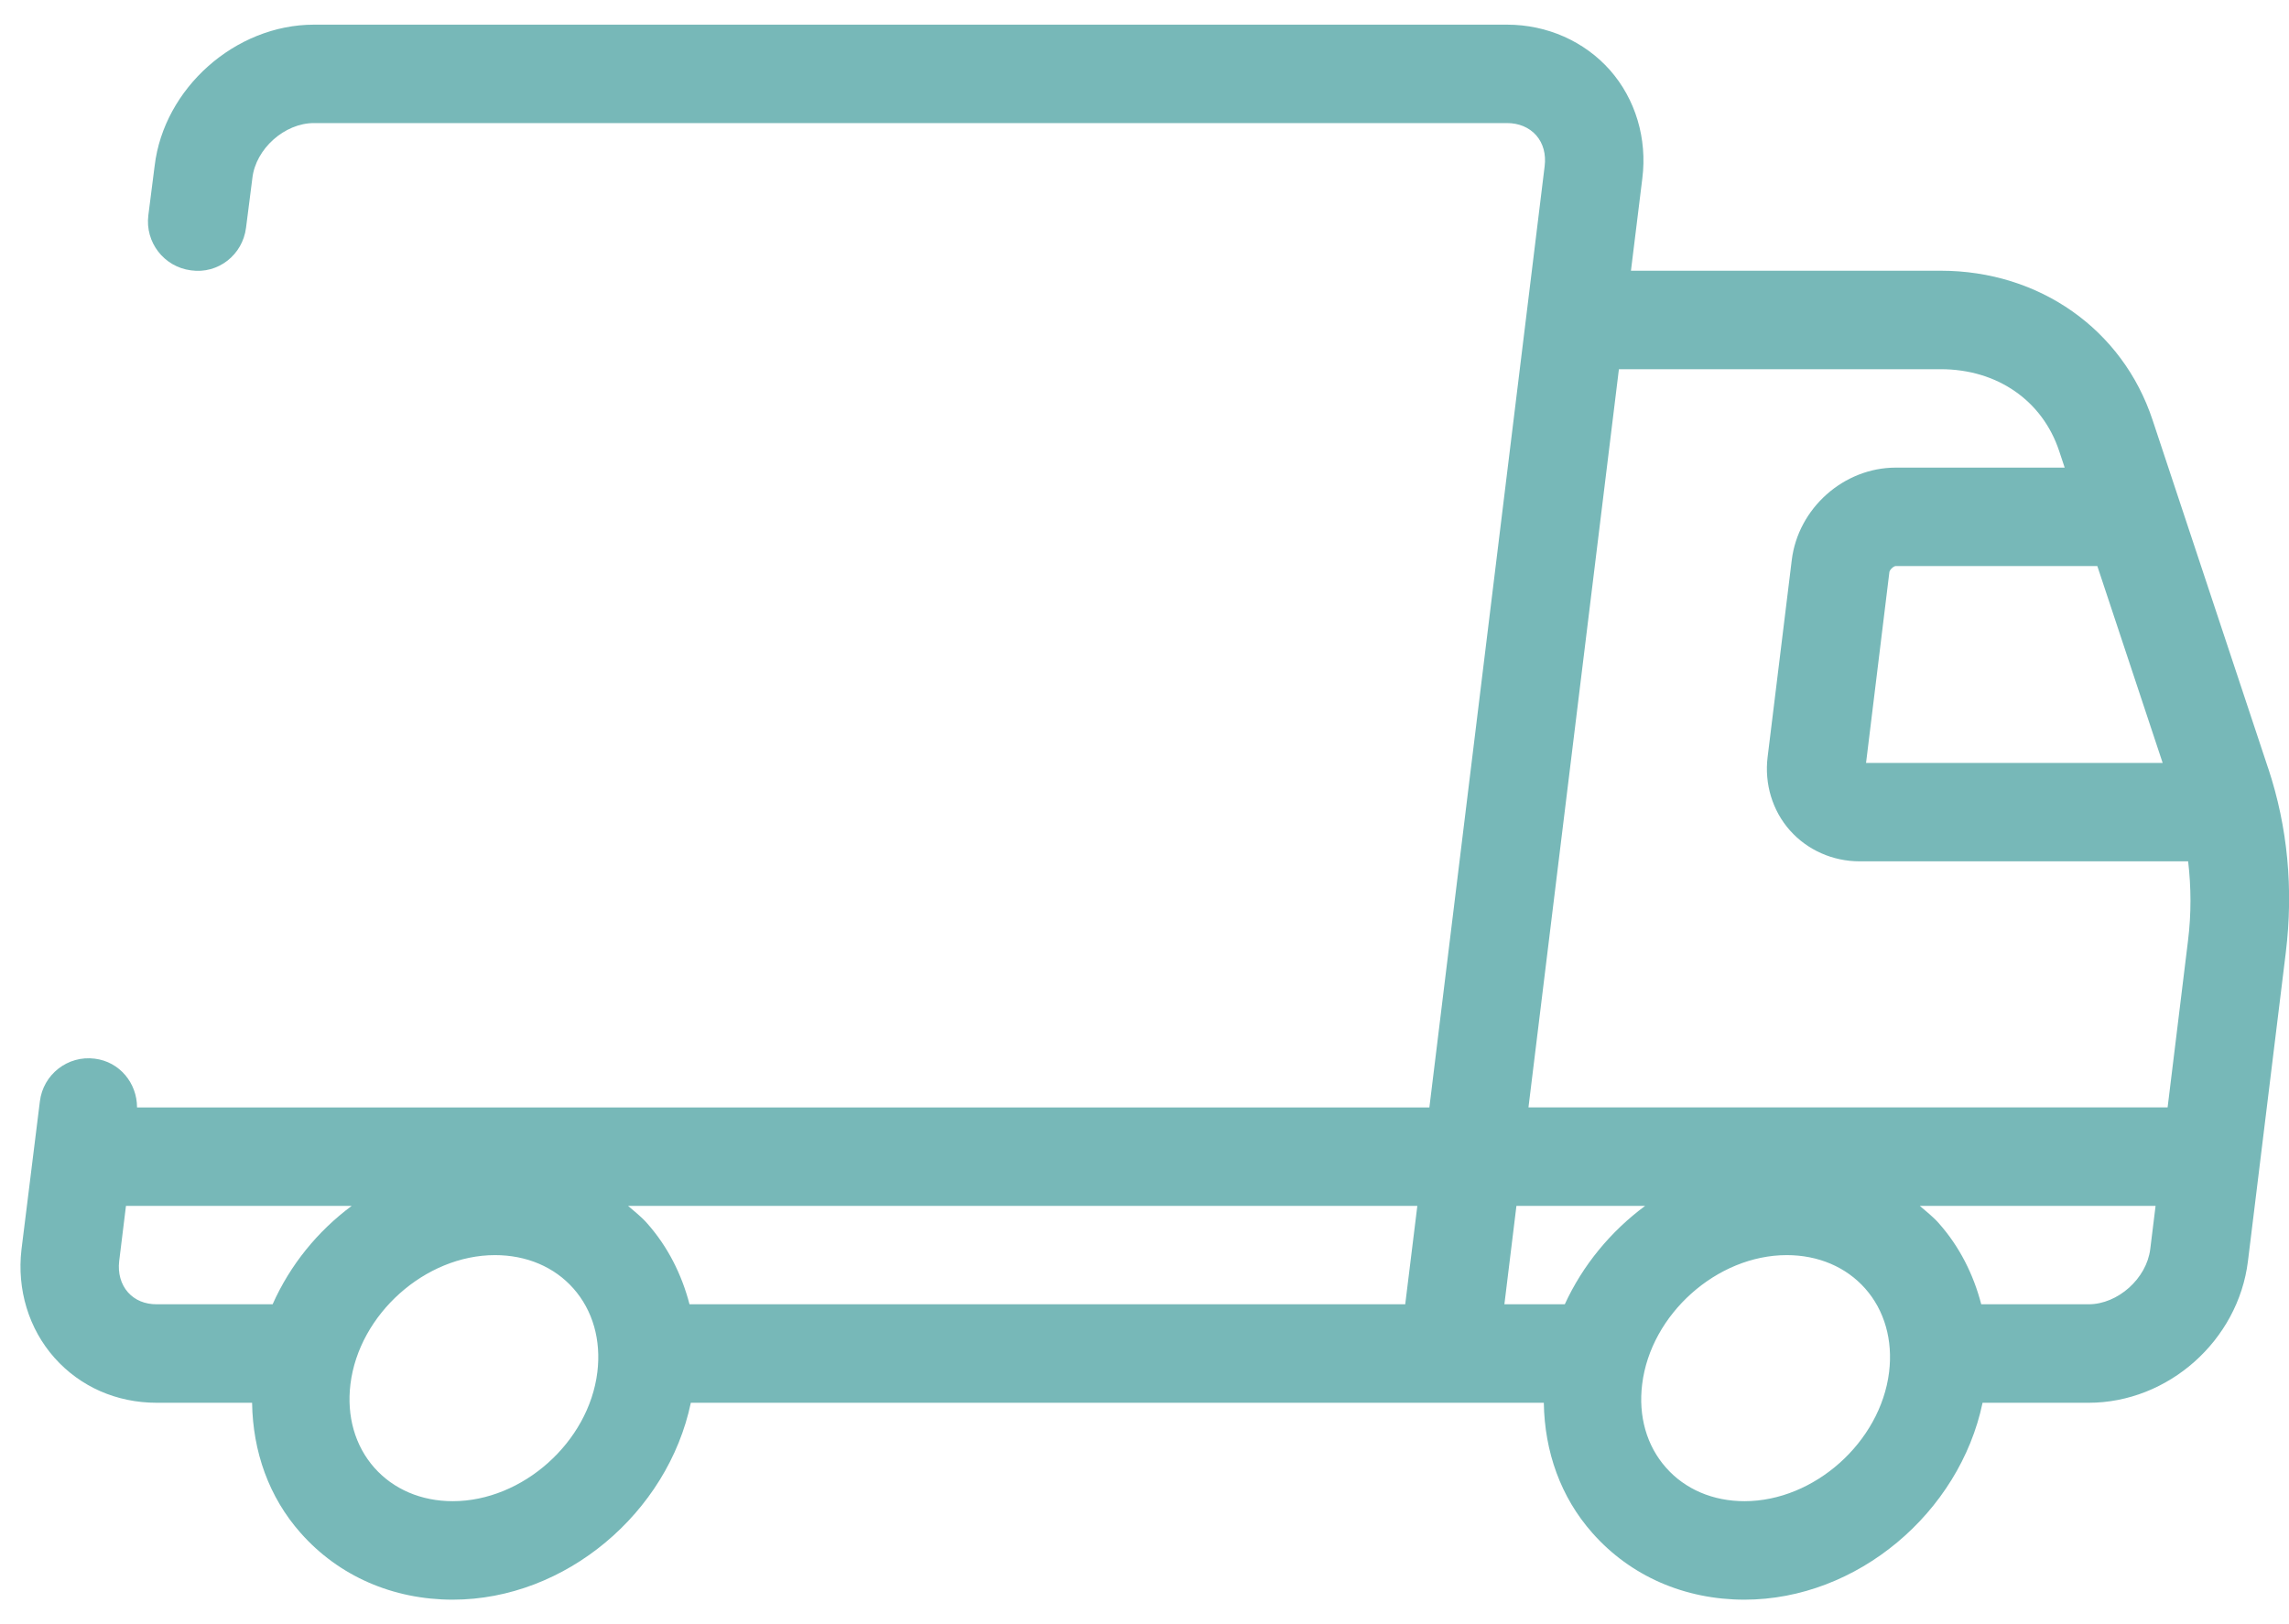 <svg width="31" height="22" viewBox="0 0 31 22" fill="none" xmlns="http://www.w3.org/2000/svg">
<path d="M30.719 10.41L29.152 5.688C28.746 4.461 27.619 3.667 26.283 3.667H22.088L22.242 2.417C22.31 1.877 22.15 1.343 21.804 0.95C21.458 0.559 20.951 0.334 20.41 0.334H4.252C3.186 0.334 2.218 1.196 2.094 2.249L2.009 2.916C1.963 3.281 2.22 3.615 2.586 3.662C2.956 3.715 3.286 3.451 3.332 3.085L3.418 2.411C3.464 2.015 3.854 1.667 4.252 1.667H20.41C20.57 1.667 20.71 1.726 20.804 1.832C20.899 1.94 20.94 2.088 20.919 2.253L19.358 15.001H1.856C1.856 14.671 1.62 14.381 1.283 14.34C0.917 14.293 0.584 14.554 0.54 14.919L0.291 16.924C0.227 17.466 0.39 18.001 0.739 18.393C1.088 18.785 1.58 19.001 2.123 19.001H3.414C3.424 19.663 3.642 20.281 4.073 20.766C4.587 21.347 5.319 21.668 6.132 21.668C7.658 21.668 9.044 20.491 9.356 19.001H20.908C20.918 19.663 21.136 20.28 21.566 20.765C22.08 21.347 22.812 21.668 23.626 21.668C25.151 21.668 26.538 20.491 26.85 19.001H28.286C29.364 19.001 30.312 18.158 30.444 17.083L30.956 12.907C31.062 12.043 30.982 11.203 30.72 10.411L30.719 10.41ZM29.289 10.334H25.272L25.588 7.749C25.593 7.715 25.648 7.667 25.675 7.667H28.404L29.289 10.334ZM21.926 5.001H26.284C27.047 5.001 27.66 5.425 27.887 6.108L27.962 6.334H25.675C24.97 6.334 24.352 6.884 24.266 7.586L23.939 10.253C23.894 10.618 24.004 10.981 24.241 11.248C24.477 11.514 24.82 11.667 25.185 11.667H29.634C29.675 12.017 29.678 12.377 29.632 12.744L29.356 15H20.7L21.925 5L21.926 5.001ZM21.192 17.667H20.374L20.537 16.334H22.28C21.813 16.68 21.435 17.138 21.192 17.667ZM19.031 17.667H9.338C9.233 17.263 9.045 16.887 8.764 16.57C8.686 16.481 8.594 16.411 8.506 16.334H19.195L19.031 17.667ZM3.692 17.667H2.122C1.962 17.667 1.828 17.611 1.734 17.506C1.637 17.397 1.595 17.245 1.614 17.083L1.706 16.334H4.763C4.3 16.678 3.929 17.135 3.692 17.667H3.692ZM8.09 18.586C7.974 19.534 7.077 20.334 6.132 20.334C5.705 20.334 5.329 20.173 5.07 19.881C4.808 19.585 4.693 19.183 4.746 18.749C4.862 17.801 5.759 17.001 6.704 17.001C7.131 17.001 7.508 17.161 7.766 17.453C8.028 17.749 8.143 18.152 8.09 18.586ZM25.584 18.586C25.467 19.534 24.57 20.334 23.626 20.334C23.199 20.334 22.822 20.173 22.564 19.881C22.301 19.585 22.186 19.183 22.24 18.749C22.356 17.801 23.253 17.001 24.198 17.001C24.624 17.001 25.001 17.161 25.26 17.453C25.522 17.749 25.637 18.152 25.584 18.586ZM28.286 17.667H26.832C26.727 17.263 26.539 16.887 26.258 16.57C26.18 16.481 26.088 16.411 26 16.334H29.193L29.121 16.919C29.072 17.318 28.682 17.667 28.286 17.667Z" fill="#77B8B8"/>
</svg>
